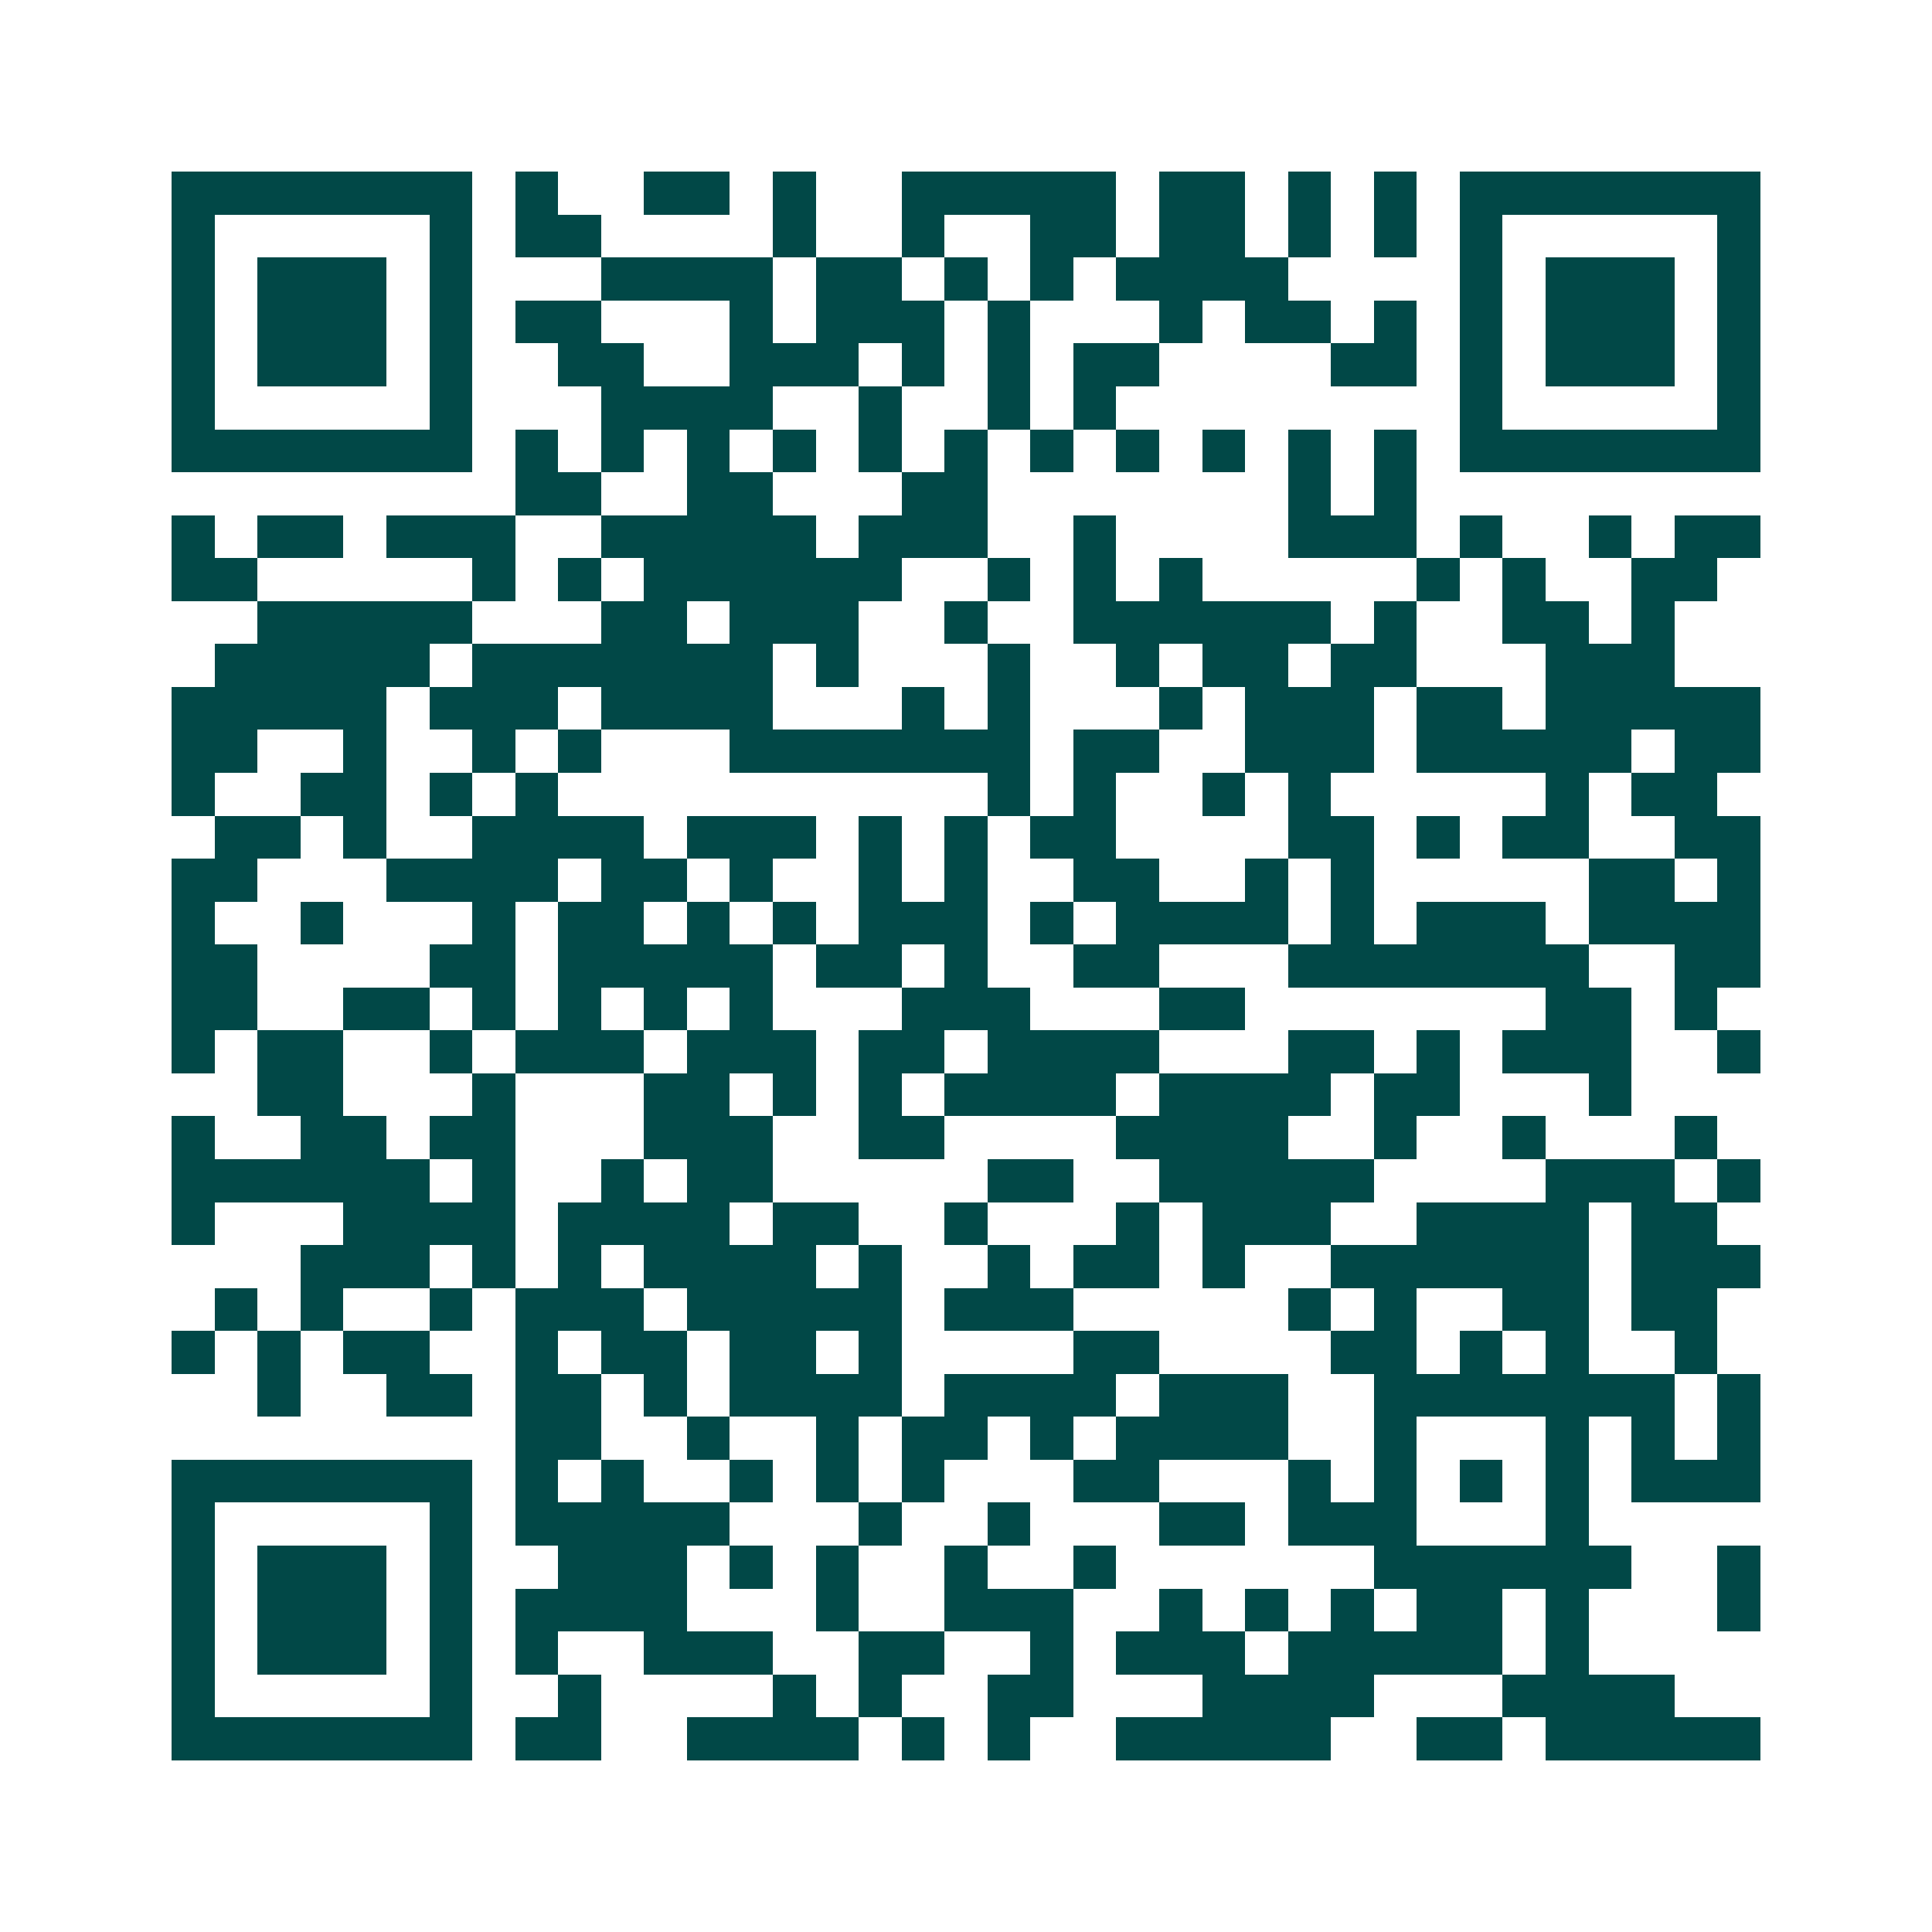 <svg xmlns="http://www.w3.org/2000/svg" width="200" height="200" viewBox="0 0 45 45" shape-rendering="crispEdges"><path fill="#ffffff" d="M0 0h45v45H0z"/><path stroke="#014847" d="M4 4.5h7m1 0h1m2 0h2m1 0h1m2 0h5m1 0h2m1 0h1m1 0h1m1 0h7M4 5.5h1m5 0h1m1 0h2m4 0h1m2 0h1m2 0h2m1 0h2m1 0h1m1 0h1m1 0h1m5 0h1M4 6.5h1m1 0h3m1 0h1m3 0h4m1 0h2m1 0h1m1 0h1m1 0h4m4 0h1m1 0h3m1 0h1M4 7.5h1m1 0h3m1 0h1m1 0h2m3 0h1m1 0h3m1 0h1m3 0h1m1 0h2m1 0h1m1 0h1m1 0h3m1 0h1M4 8.5h1m1 0h3m1 0h1m2 0h2m2 0h3m1 0h1m1 0h1m1 0h2m4 0h2m1 0h1m1 0h3m1 0h1M4 9.5h1m5 0h1m3 0h4m2 0h1m2 0h1m1 0h1m8 0h1m5 0h1M4 10.5h7m1 0h1m1 0h1m1 0h1m1 0h1m1 0h1m1 0h1m1 0h1m1 0h1m1 0h1m1 0h1m1 0h1m1 0h7M12 11.5h2m2 0h2m3 0h2m7 0h1m1 0h1M4 12.5h1m1 0h2m1 0h3m2 0h5m1 0h3m2 0h1m4 0h3m1 0h1m2 0h1m1 0h2M4 13.5h2m5 0h1m1 0h1m1 0h6m2 0h1m1 0h1m1 0h1m5 0h1m1 0h1m2 0h2M6 14.5h5m3 0h2m1 0h3m2 0h1m2 0h6m1 0h1m2 0h2m1 0h1M5 15.5h5m1 0h7m1 0h1m3 0h1m2 0h1m1 0h2m1 0h2m3 0h3M4 16.5h5m1 0h3m1 0h4m3 0h1m1 0h1m3 0h1m1 0h3m1 0h2m1 0h5M4 17.5h2m2 0h1m2 0h1m1 0h1m3 0h7m1 0h2m2 0h3m1 0h5m1 0h2M4 18.5h1m2 0h2m1 0h1m1 0h1m10 0h1m1 0h1m2 0h1m1 0h1m5 0h1m1 0h2M5 19.5h2m1 0h1m2 0h4m1 0h3m1 0h1m1 0h1m1 0h2m4 0h2m1 0h1m1 0h2m2 0h2M4 20.5h2m3 0h4m1 0h2m1 0h1m2 0h1m1 0h1m2 0h2m2 0h1m1 0h1m5 0h2m1 0h1M4 21.5h1m2 0h1m3 0h1m1 0h2m1 0h1m1 0h1m1 0h3m1 0h1m1 0h4m1 0h1m1 0h3m1 0h4M4 22.5h2m4 0h2m1 0h5m1 0h2m1 0h1m2 0h2m3 0h7m2 0h2M4 23.5h2m2 0h2m1 0h1m1 0h1m1 0h1m1 0h1m3 0h3m3 0h2m7 0h2m1 0h1M4 24.5h1m1 0h2m2 0h1m1 0h3m1 0h3m1 0h2m1 0h4m3 0h2m1 0h1m1 0h3m2 0h1M6 25.5h2m3 0h1m3 0h2m1 0h1m1 0h1m1 0h4m1 0h4m1 0h2m3 0h1M4 26.5h1m2 0h2m1 0h2m3 0h3m2 0h2m4 0h4m2 0h1m2 0h1m3 0h1M4 27.5h6m1 0h1m2 0h1m1 0h2m5 0h2m2 0h5m4 0h3m1 0h1M4 28.5h1m3 0h4m1 0h4m1 0h2m2 0h1m3 0h1m1 0h3m2 0h4m1 0h2M7 29.5h3m1 0h1m1 0h1m1 0h4m1 0h1m2 0h1m1 0h2m1 0h1m2 0h6m1 0h3M5 30.5h1m1 0h1m2 0h1m1 0h3m1 0h5m1 0h3m5 0h1m1 0h1m2 0h2m1 0h2M4 31.5h1m1 0h1m1 0h2m2 0h1m1 0h2m1 0h2m1 0h1m4 0h2m4 0h2m1 0h1m1 0h1m2 0h1M6 32.5h1m2 0h2m1 0h2m1 0h1m1 0h4m1 0h4m1 0h3m2 0h7m1 0h1M12 33.5h2m2 0h1m2 0h1m1 0h2m1 0h1m1 0h4m2 0h1m3 0h1m1 0h1m1 0h1M4 34.5h7m1 0h1m1 0h1m2 0h1m1 0h1m1 0h1m3 0h2m3 0h1m1 0h1m1 0h1m1 0h1m1 0h3M4 35.5h1m5 0h1m1 0h5m3 0h1m2 0h1m3 0h2m1 0h3m3 0h1M4 36.5h1m1 0h3m1 0h1m2 0h3m1 0h1m1 0h1m2 0h1m2 0h1m6 0h6m2 0h1M4 37.5h1m1 0h3m1 0h1m1 0h4m3 0h1m2 0h3m2 0h1m1 0h1m1 0h1m1 0h2m1 0h1m3 0h1M4 38.5h1m1 0h3m1 0h1m1 0h1m2 0h3m2 0h2m2 0h1m1 0h3m1 0h5m1 0h1M4 39.5h1m5 0h1m2 0h1m4 0h1m1 0h1m2 0h2m3 0h4m3 0h4M4 40.5h7m1 0h2m2 0h4m1 0h1m1 0h1m2 0h5m2 0h2m1 0h5"/></svg>
